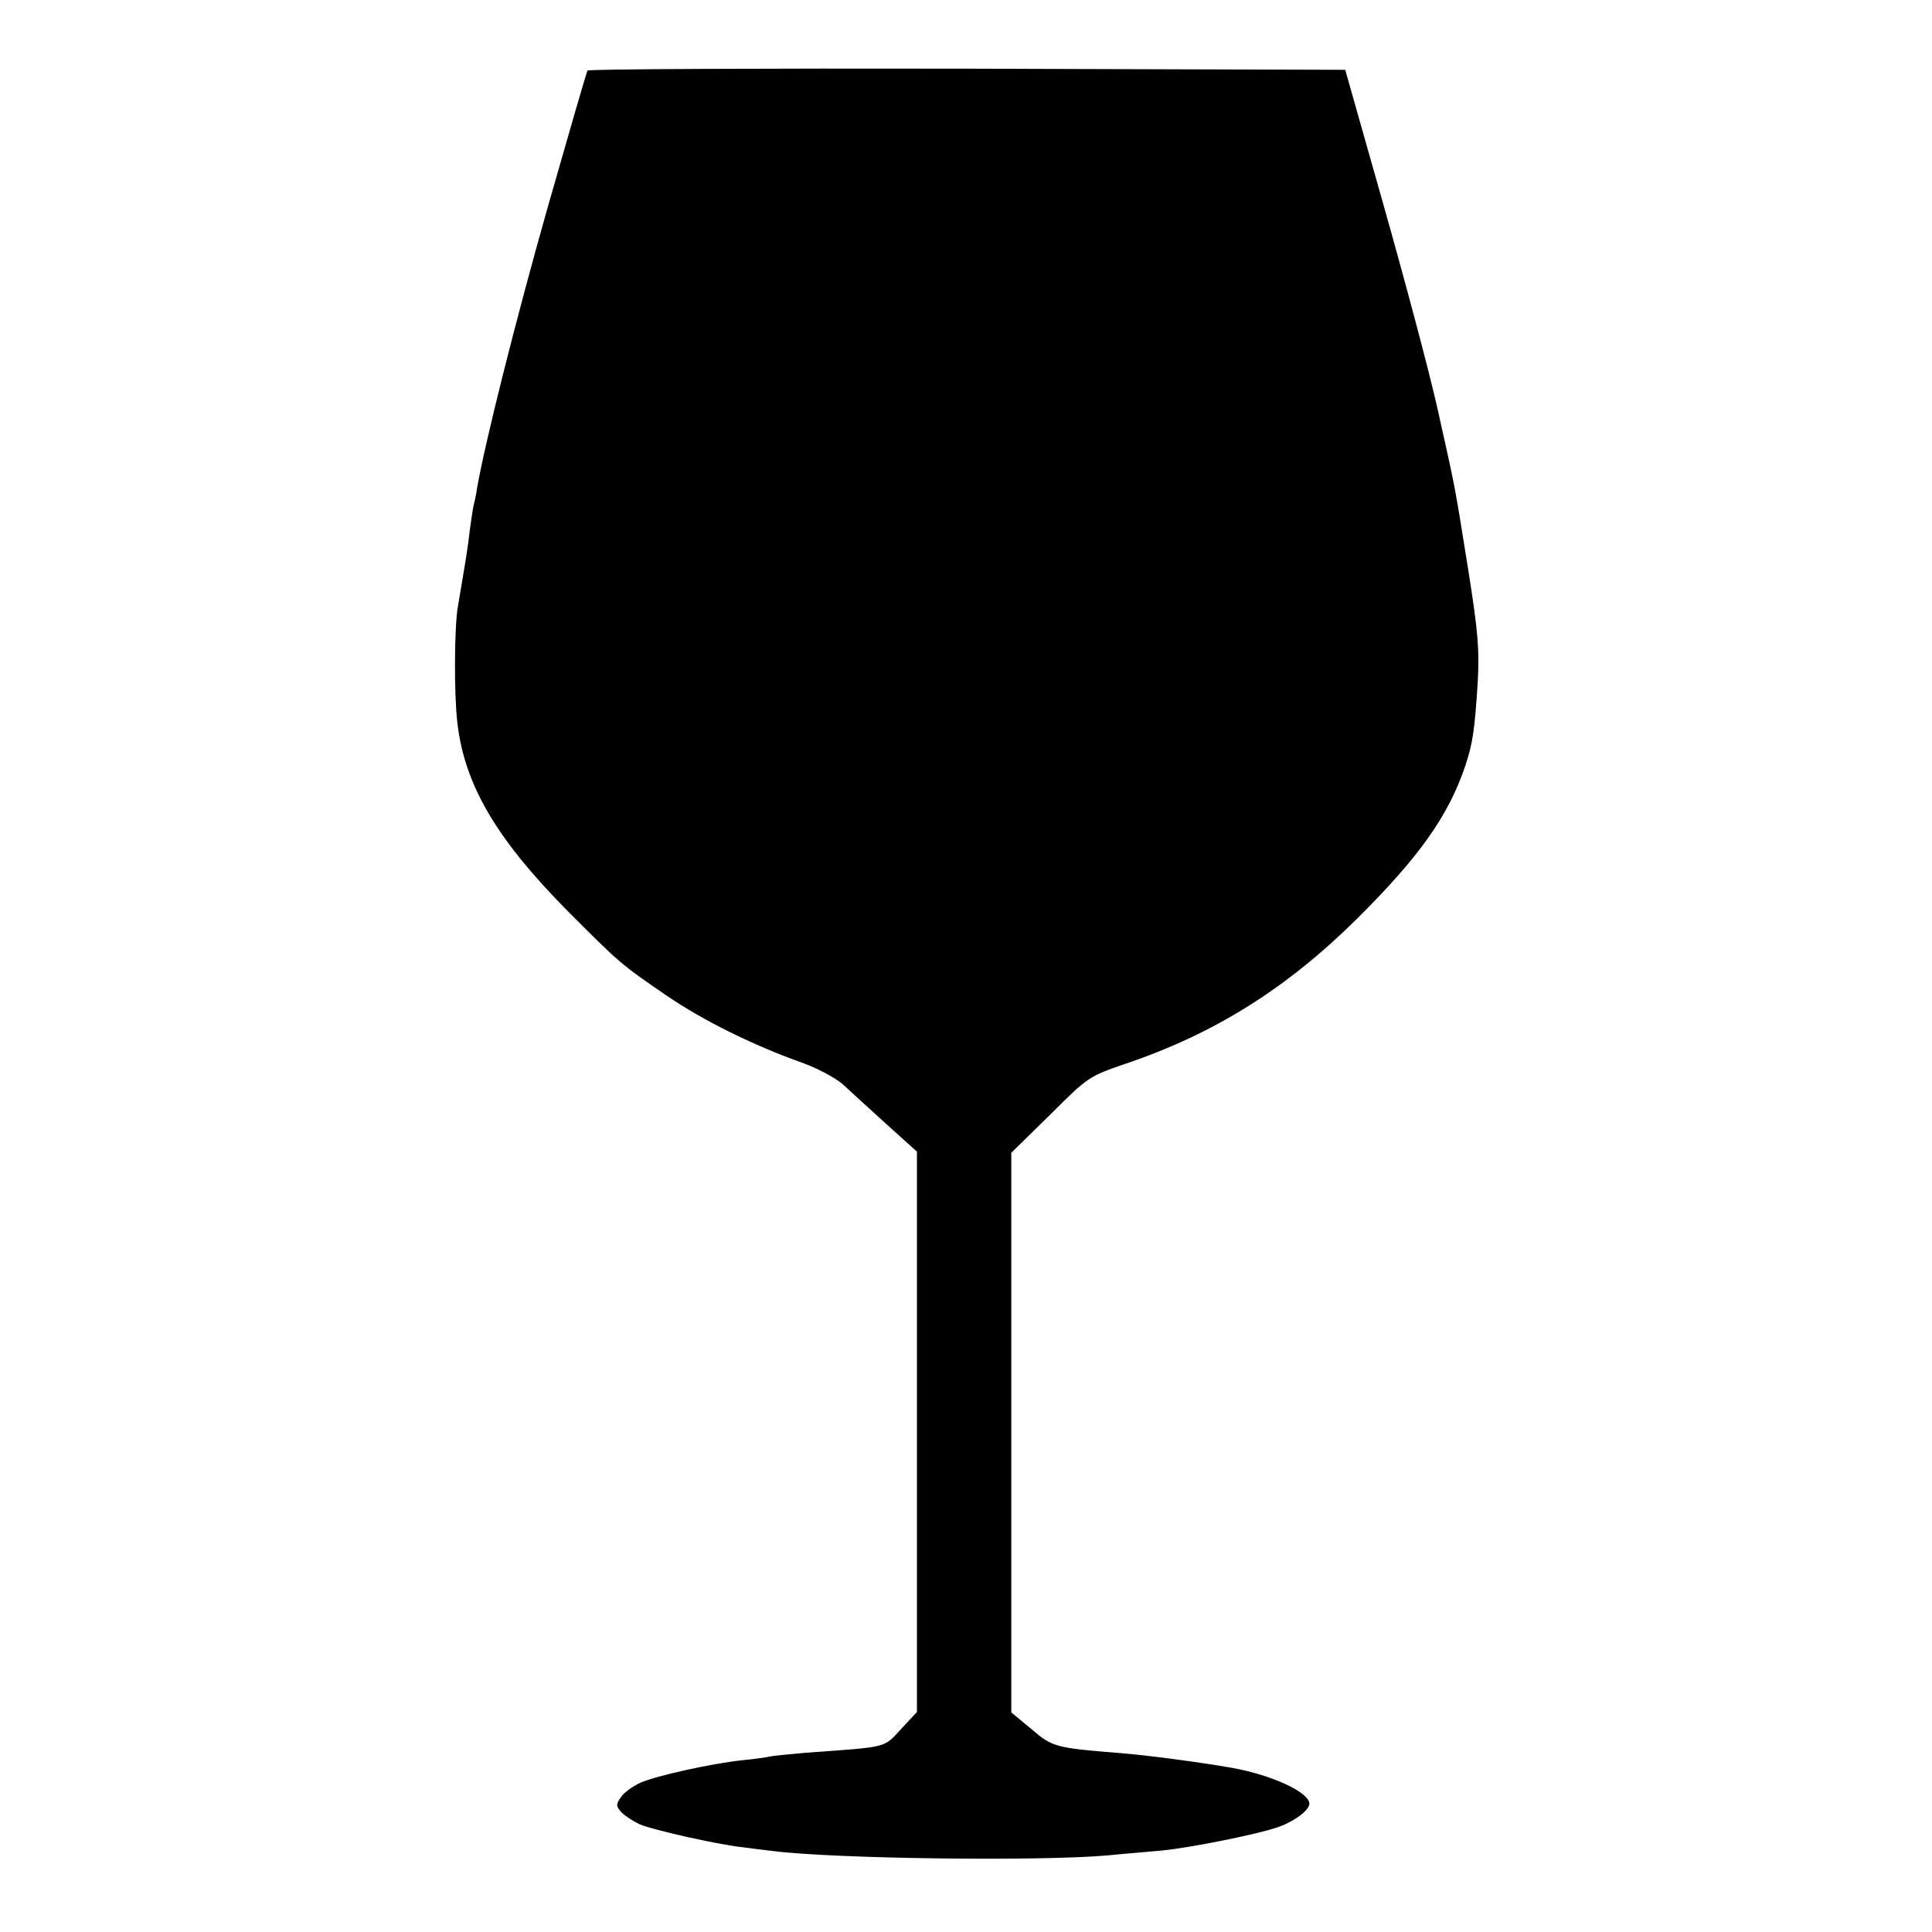 <?xml version="1.0" standalone="no"?>
<!DOCTYPE svg PUBLIC "-//W3C//DTD SVG 20010904//EN"
 "http://www.w3.org/TR/2001/REC-SVG-20010904/DTD/svg10.dtd">
<svg version="1.0" xmlns="http://www.w3.org/2000/svg"
 width="512pt" height="512pt" viewBox="0 0 512 512"
 preserveAspectRatio="xMidYMid meet">
<g transform="translate(0,512) scale(0.1,-0.1)"
fill="#000000" stroke="none">
<path d="M1557 4933 c-3 -5 -50 -168 -106 -364 -85 -300 -166 -623 -187 -744
-2 -16 -7 -37 -9 -45 -2 -8 -6 -37 -10 -65 -5 -46 -10 -75 -32 -205 -9 -57
-10 -226 -1 -305 19 -165 103 -308 293 -500 137 -137 138 -139 261 -223 96
-66 230 -132 356 -177 43 -15 91 -41 111 -58 19 -18 71 -65 116 -106 l81 -73
0 -742 0 -743 -42 -45 c-47 -51 -32 -47 -253 -63 -44 -4 -87 -8 -95 -10 -8 -2
-42 -7 -75 -10 -81 -9 -222 -40 -267 -59 -20 -9 -44 -26 -52 -38 -14 -20 -14
-24 1 -41 10 -10 32 -24 49 -32 37 -15 200 -52 269 -60 28 -4 64 -8 80 -10
160 -21 710 -28 890 -12 50 5 115 10 145 13 72 7 243 41 301 60 45 14 89 46
89 64 0 30 -99 76 -205 95 -85 15 -229 34 -295 39 -174 14 -181 16 -237 64
l-53 44 0 742 0 741 103 101 c100 100 104 102 197 134 238 80 429 200 616 385
165 164 242 272 287 405 20 60 25 95 33 220 5 89 1 135 -25 300 -38 236 -32
205 -81 425 -22 99 -87 342 -143 540 l-102 360 -1002 3 c-551 1 -1004 -1
-1006 -5z"/>
</g>
</svg>
